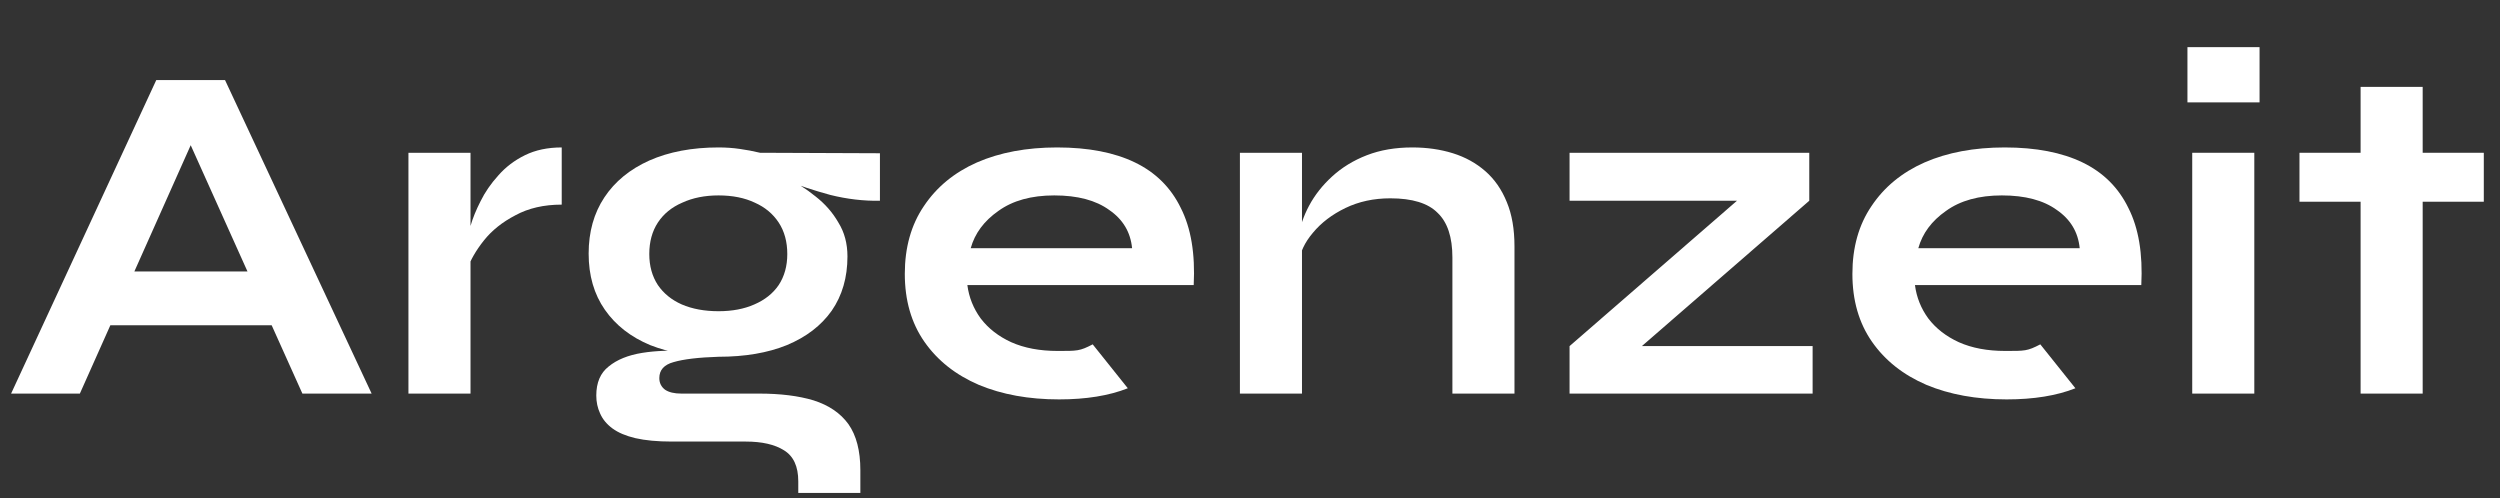<svg width="296" height="59" viewBox="0 0 296 59" fill="none" xmlns="http://www.w3.org/2000/svg">
<rect x="0" y="0" width="296" height="59" fill="#333333" stroke="none"/>
<path d="M272.258 18.089H294.082V23.884H272.258V18.089ZM279.495 10.287H286.845V46.602H279.495V10.287Z" fill="white"/>
<path d="M267.531 5.582V12.122H258.994V5.582H267.531ZM259.56 18.089H266.91V46.602H259.56V18.089Z" fill="white"/>
<path fill-rule="evenodd" clip-rule="evenodd" d="M245.728 45.97C243.504 46.85 240.79 47.289 237.586 47.289C234.005 47.289 230.839 46.716 228.088 45.568C225.336 44.383 223.188 42.681 221.642 40.462C220.097 38.244 219.324 35.567 219.324 32.431C219.324 29.294 220.078 26.617 221.586 24.399C223.093 22.142 225.185 20.421 227.862 19.235C230.575 18.05 233.742 17.457 237.36 17.457C241.054 17.457 244.126 18.05 246.576 19.235C249.026 20.421 250.835 22.219 252.003 24.628C253.21 27 253.718 30.04 253.53 33.75H226.731C226.919 35.203 227.447 36.523 228.314 37.709C229.218 38.894 230.425 39.831 231.932 40.52C233.478 41.208 235.306 41.552 237.417 41.552C239.753 41.552 240.026 41.574 241.572 40.771L245.728 45.97ZM230.406 24.973C232.102 23.749 234.307 23.137 237.021 23.137C239.772 23.137 241.94 23.71 243.523 24.858C245.143 25.967 246.048 27.478 246.237 29.39H227.127C227.617 27.631 228.71 26.158 230.406 24.973Z" fill="white"/>
<path d="M214.218 23.767L191.886 43.158L191.094 40.978H214.614V46.601H185.836V40.978L208.169 21.587L208.96 23.767H185.836V18.088H214.218V23.767Z" fill="white"/>
<path d="M146.805 18.088H154.155V46.601H146.805V18.088ZM167.215 17.457C168.949 17.457 170.551 17.686 172.021 18.145C173.491 18.604 174.772 19.312 175.865 20.268C176.959 21.224 177.807 22.448 178.41 23.94C179.013 25.393 179.314 27.133 179.314 29.16V46.601H171.964V30.48C171.964 28.07 171.38 26.311 170.212 25.202C169.081 24.055 167.215 23.481 164.614 23.481C162.654 23.481 160.883 23.863 159.3 24.628C157.717 25.393 156.435 26.369 155.455 27.554C154.475 28.701 153.91 29.906 153.759 31.168L153.702 28.243C153.891 26.904 154.324 25.604 155.003 24.341C155.681 23.079 156.586 21.932 157.717 20.899C158.885 19.828 160.261 18.987 161.844 18.375C163.427 17.763 165.217 17.457 167.215 17.457Z" fill="white"/>
<path fill-rule="evenodd" clip-rule="evenodd" d="M133.532 45.97C131.309 46.85 128.595 47.289 125.391 47.289C121.81 47.289 118.644 46.716 115.892 45.568C113.141 44.383 110.992 42.681 109.447 40.462C107.902 38.244 107.129 35.567 107.129 32.431C107.129 29.294 107.883 26.617 109.39 24.399C110.898 22.142 112.99 20.421 115.666 19.235C118.38 18.05 121.546 17.457 125.165 17.457C128.859 17.457 131.93 18.05 134.38 19.235C136.83 20.421 138.64 22.219 139.808 24.628C141.014 27 141.523 30.04 141.335 33.75H114.535C114.724 35.203 115.252 36.523 116.119 37.709C117.023 38.894 118.229 39.831 119.737 40.52C121.282 41.208 123.11 41.552 125.221 41.552C127.558 41.552 127.831 41.574 129.376 40.771L133.532 45.97ZM118.21 24.973C119.907 23.749 122.112 23.137 124.825 23.137C127.577 23.137 129.744 23.71 131.327 24.858C132.948 25.967 133.853 27.478 134.041 29.39H114.931C115.421 27.631 116.514 26.158 118.21 24.973Z" fill="white"/>
<path d="M85.074 42.241C82.021 42.241 79.326 41.782 76.989 40.864C74.689 39.908 72.899 38.512 71.618 36.676C70.336 34.84 69.695 32.622 69.695 30.021C69.695 27.459 70.317 25.24 71.561 23.366C72.805 21.492 74.576 20.039 76.876 19.006C79.213 17.973 81.945 17.457 85.074 17.457C85.941 17.457 86.77 17.514 87.561 17.629C88.391 17.744 89.201 17.897 89.993 18.088L104.184 18.145V23.768C102.261 23.806 100.301 23.576 98.304 23.079C96.344 22.544 94.61 21.97 93.102 21.358L92.933 20.957C94.214 21.569 95.42 22.334 96.551 23.251C97.682 24.131 98.586 25.164 99.265 26.349C99.981 27.497 100.339 28.835 100.339 30.365C100.339 32.851 99.717 34.993 98.473 36.791C97.23 38.55 95.458 39.908 93.159 40.864C90.897 41.782 88.202 42.241 85.074 42.241ZM94.516 58.362V56.985C94.516 55.226 93.95 54.002 92.82 53.313C91.726 52.625 90.219 52.281 88.296 52.281H79.533C77.837 52.281 76.404 52.147 75.236 51.879C74.105 51.611 73.201 51.229 72.522 50.732C71.844 50.234 71.354 49.642 71.052 48.953C70.751 48.303 70.6 47.595 70.6 46.83C70.6 45.301 71.09 44.153 72.07 43.388C73.05 42.585 74.369 42.05 76.028 41.782C77.686 41.514 79.514 41.457 81.512 41.61L85.074 42.241C82.699 42.317 80.928 42.528 79.759 42.872C78.628 43.178 78.063 43.809 78.063 44.765C78.063 45.339 78.289 45.798 78.742 46.142C79.194 46.448 79.835 46.601 80.664 46.601H89.879C92.405 46.601 94.553 46.869 96.325 47.404C98.134 47.978 99.51 48.915 100.452 50.215C101.395 51.554 101.866 53.371 101.866 55.665V58.362H94.516ZM85.074 36.848C86.695 36.848 88.108 36.58 89.314 36.045C90.558 35.509 91.519 34.745 92.198 33.75C92.876 32.717 93.215 31.494 93.215 30.078C93.215 28.625 92.876 27.382 92.198 26.349C91.519 25.317 90.577 24.533 89.371 23.997C88.165 23.424 86.732 23.137 85.074 23.137C83.453 23.137 82.021 23.424 80.777 23.997C79.533 24.533 78.572 25.317 77.893 26.349C77.215 27.382 76.876 28.625 76.876 30.078C76.876 31.494 77.215 32.717 77.893 33.75C78.572 34.745 79.514 35.509 80.72 36.045C81.964 36.58 83.415 36.848 85.074 36.848Z" fill="white"/>
<path d="M48.359 18.088H55.709V46.601H48.359V18.088ZM66.508 24.227C64.397 24.227 62.569 24.647 61.024 25.489C59.479 26.292 58.235 27.286 57.292 28.472C56.35 29.658 55.691 30.805 55.314 31.914L55.257 28.759C55.295 28.3 55.446 27.631 55.709 26.751C55.973 25.833 56.369 24.858 56.897 23.825C57.424 22.754 58.122 21.741 58.989 20.785C59.855 19.79 60.911 18.987 62.155 18.375C63.399 17.763 64.85 17.457 66.508 17.457V24.227Z" fill="white"/>
<path d="M10.417 38.512V32.144H34.616V38.512H10.417ZM1.314 46.601L18.502 9.482H26.644L44.001 46.601H35.803L20.764 13.154H24.382L9.456 46.601H1.314Z" fill="white"/>
</svg>
